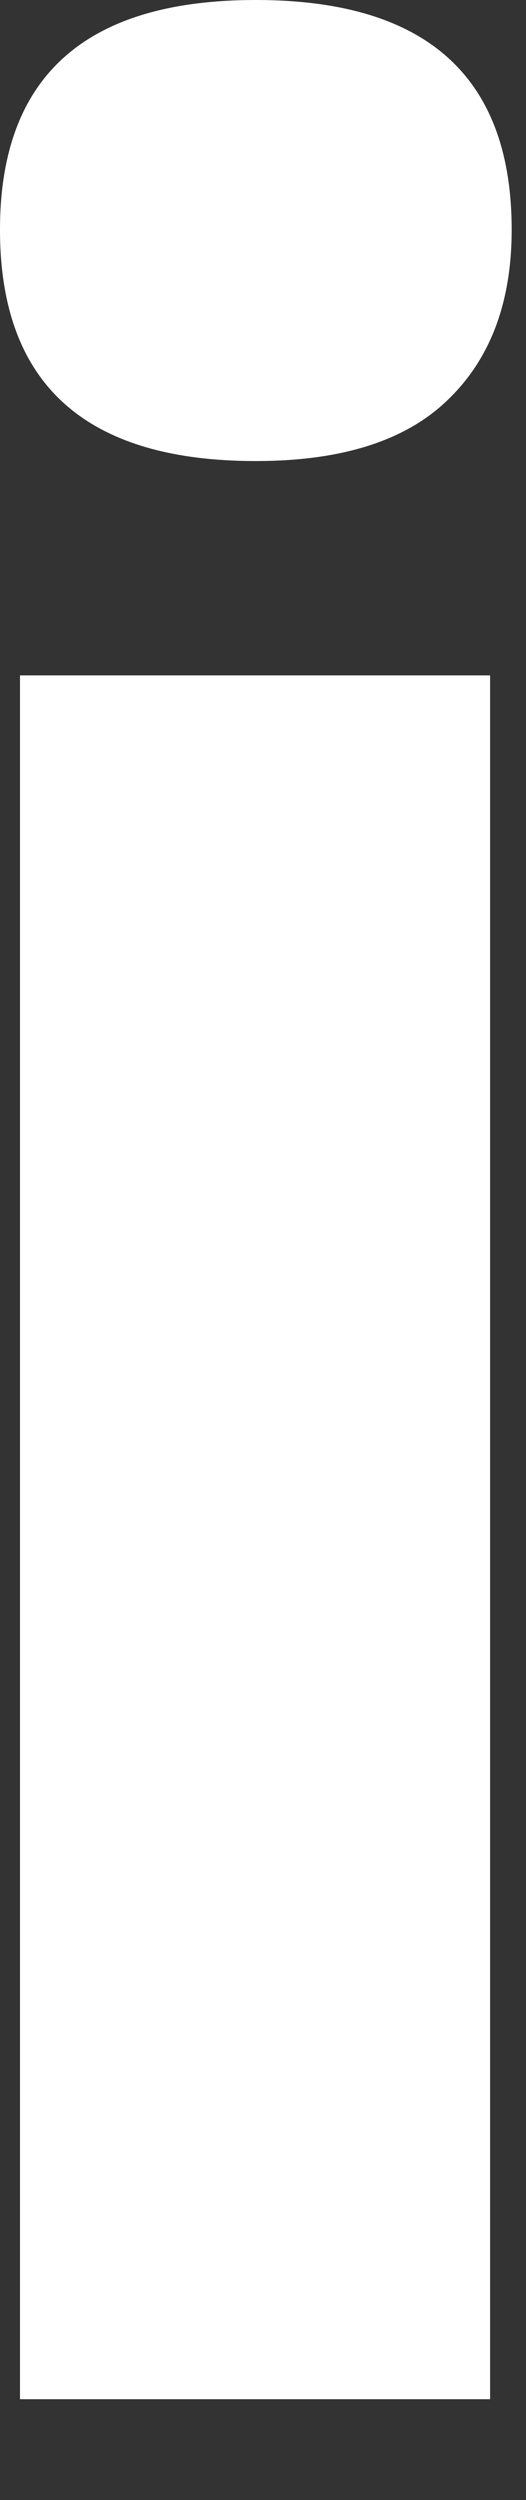 <svg width="4" height="19" fill="none" xmlns="http://www.w3.org/2000/svg"><rect width="100%" height="100%" fill="#333333" stroke="none"/><path d="M0 1.746C0 .582.648 0 1.945 0c1.297 0 1.946.582 1.946 1.746 0 .555-.164.988-.493 1.3-.32.306-.804.458-1.453.458C.648 3.504 0 2.918 0 1.746Zm3.727 16.488H.152V5.133h3.575v13.101Z" fill="#fff"/></svg>